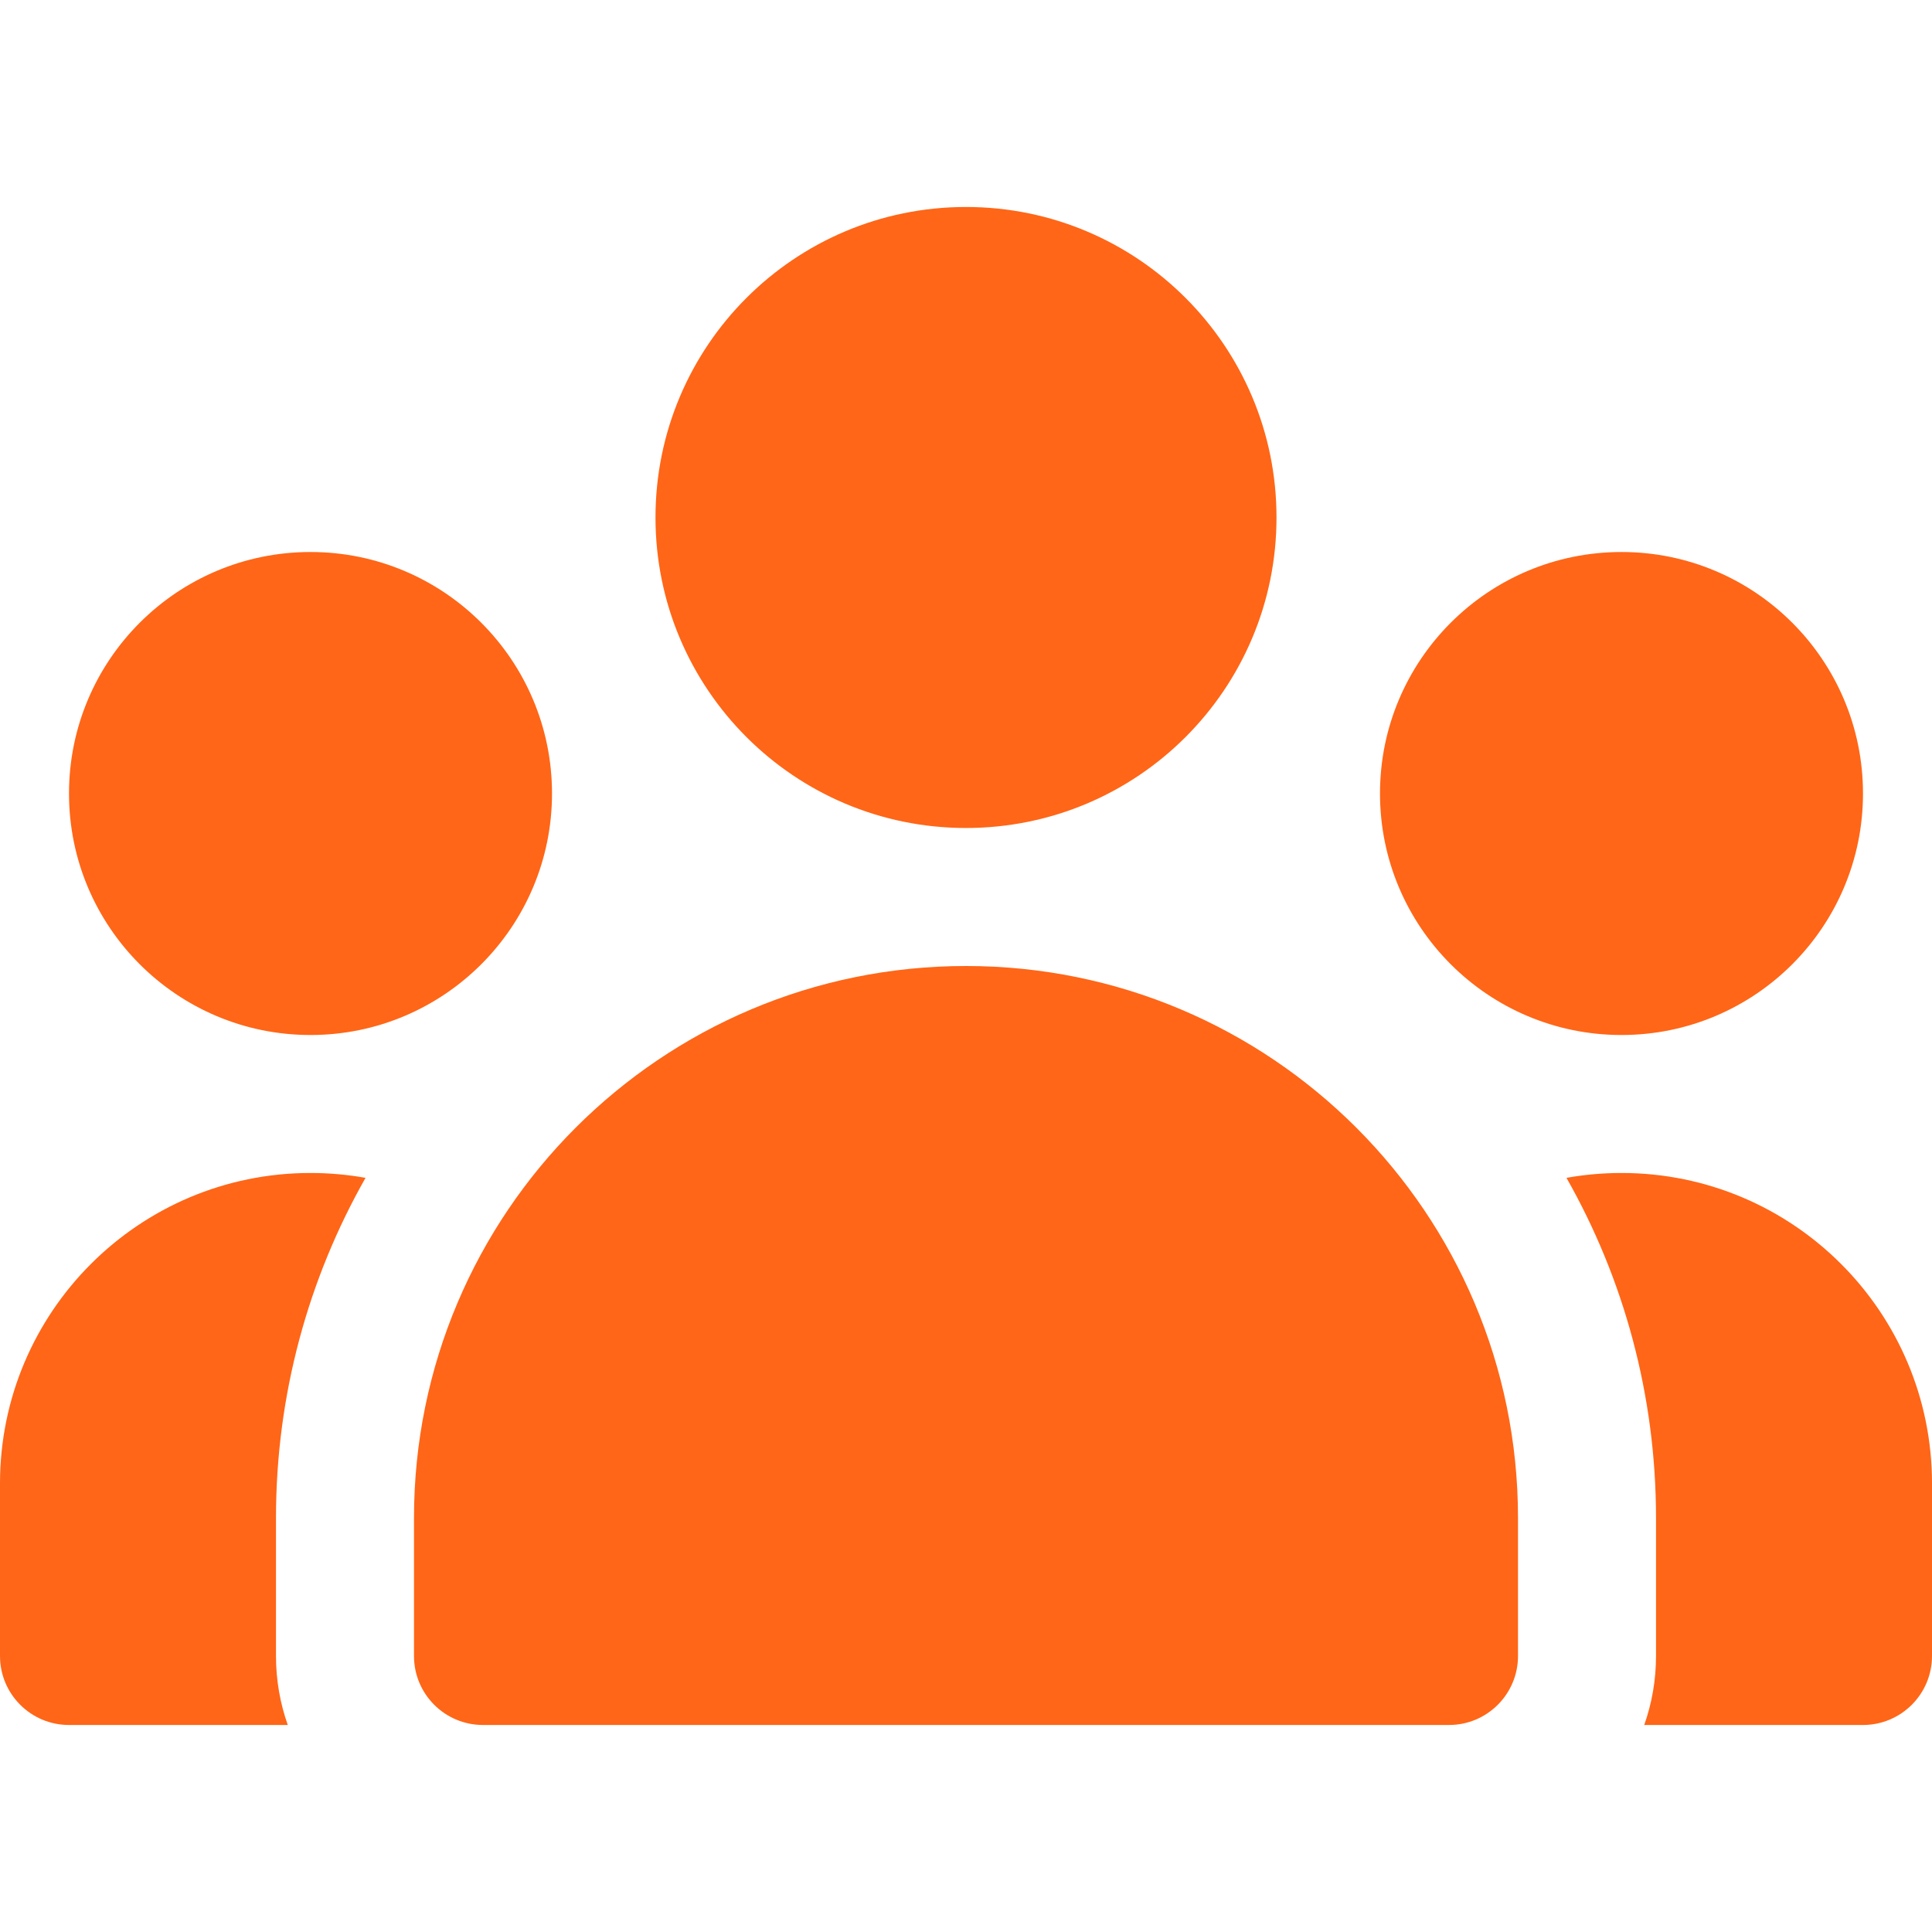 <?xml version="1.0" encoding="UTF-8"?>
<svg xmlns="http://www.w3.org/2000/svg" width="60" height="60" viewBox="0 0 60 60" fill="none">
  <path fill-rule="evenodd" clip-rule="evenodd" d="M20.357 16.071C20.357 10.746 24.674 6.428 30 6.428C35.326 6.428 39.643 10.746 39.643 16.071C39.643 21.397 35.326 25.714 30 25.714C24.674 25.714 20.357 21.397 20.357 16.071ZM57.857 24.643C57.857 20.501 54.499 17.143 50.357 17.143C46.215 17.143 42.857 20.501 42.857 24.643C42.857 28.785 46.215 32.143 50.357 32.143C54.499 32.143 57.857 28.785 57.857 24.643ZM8.571 51.428C8.571 52.18 8.7 52.901 8.937 53.571H2.143C0.959 53.571 0 52.612 0 51.428V46.071C0 40.746 4.317 36.428 9.643 36.428C10.226 36.428 10.797 36.48 11.352 36.579C9.582 39.697 8.571 43.302 8.571 47.143V51.428ZM47.143 51.428C47.143 52.612 46.183 53.571 45 53.571H15C13.816 53.571 12.857 52.612 12.857 51.428V47.143C12.857 37.675 20.532 30 30 30C39.468 30 47.143 37.675 47.143 47.143V51.428ZM2.143 24.643C2.143 20.501 5.501 17.143 9.643 17.143C13.785 17.143 17.143 20.501 17.143 24.643C17.143 28.785 13.785 32.143 9.643 32.143C5.501 32.143 2.143 28.785 2.143 24.643ZM51.429 51.428C51.429 52.18 51.3 52.901 51.063 53.571H57.857C59.04 53.571 60 52.612 60 51.428V46.071C60 40.746 55.683 36.428 50.357 36.428C49.774 36.428 49.203 36.48 48.648 36.579C50.418 39.697 51.429 43.302 51.429 47.143V51.428Z" fill="#FF6617"></path>
</svg>
